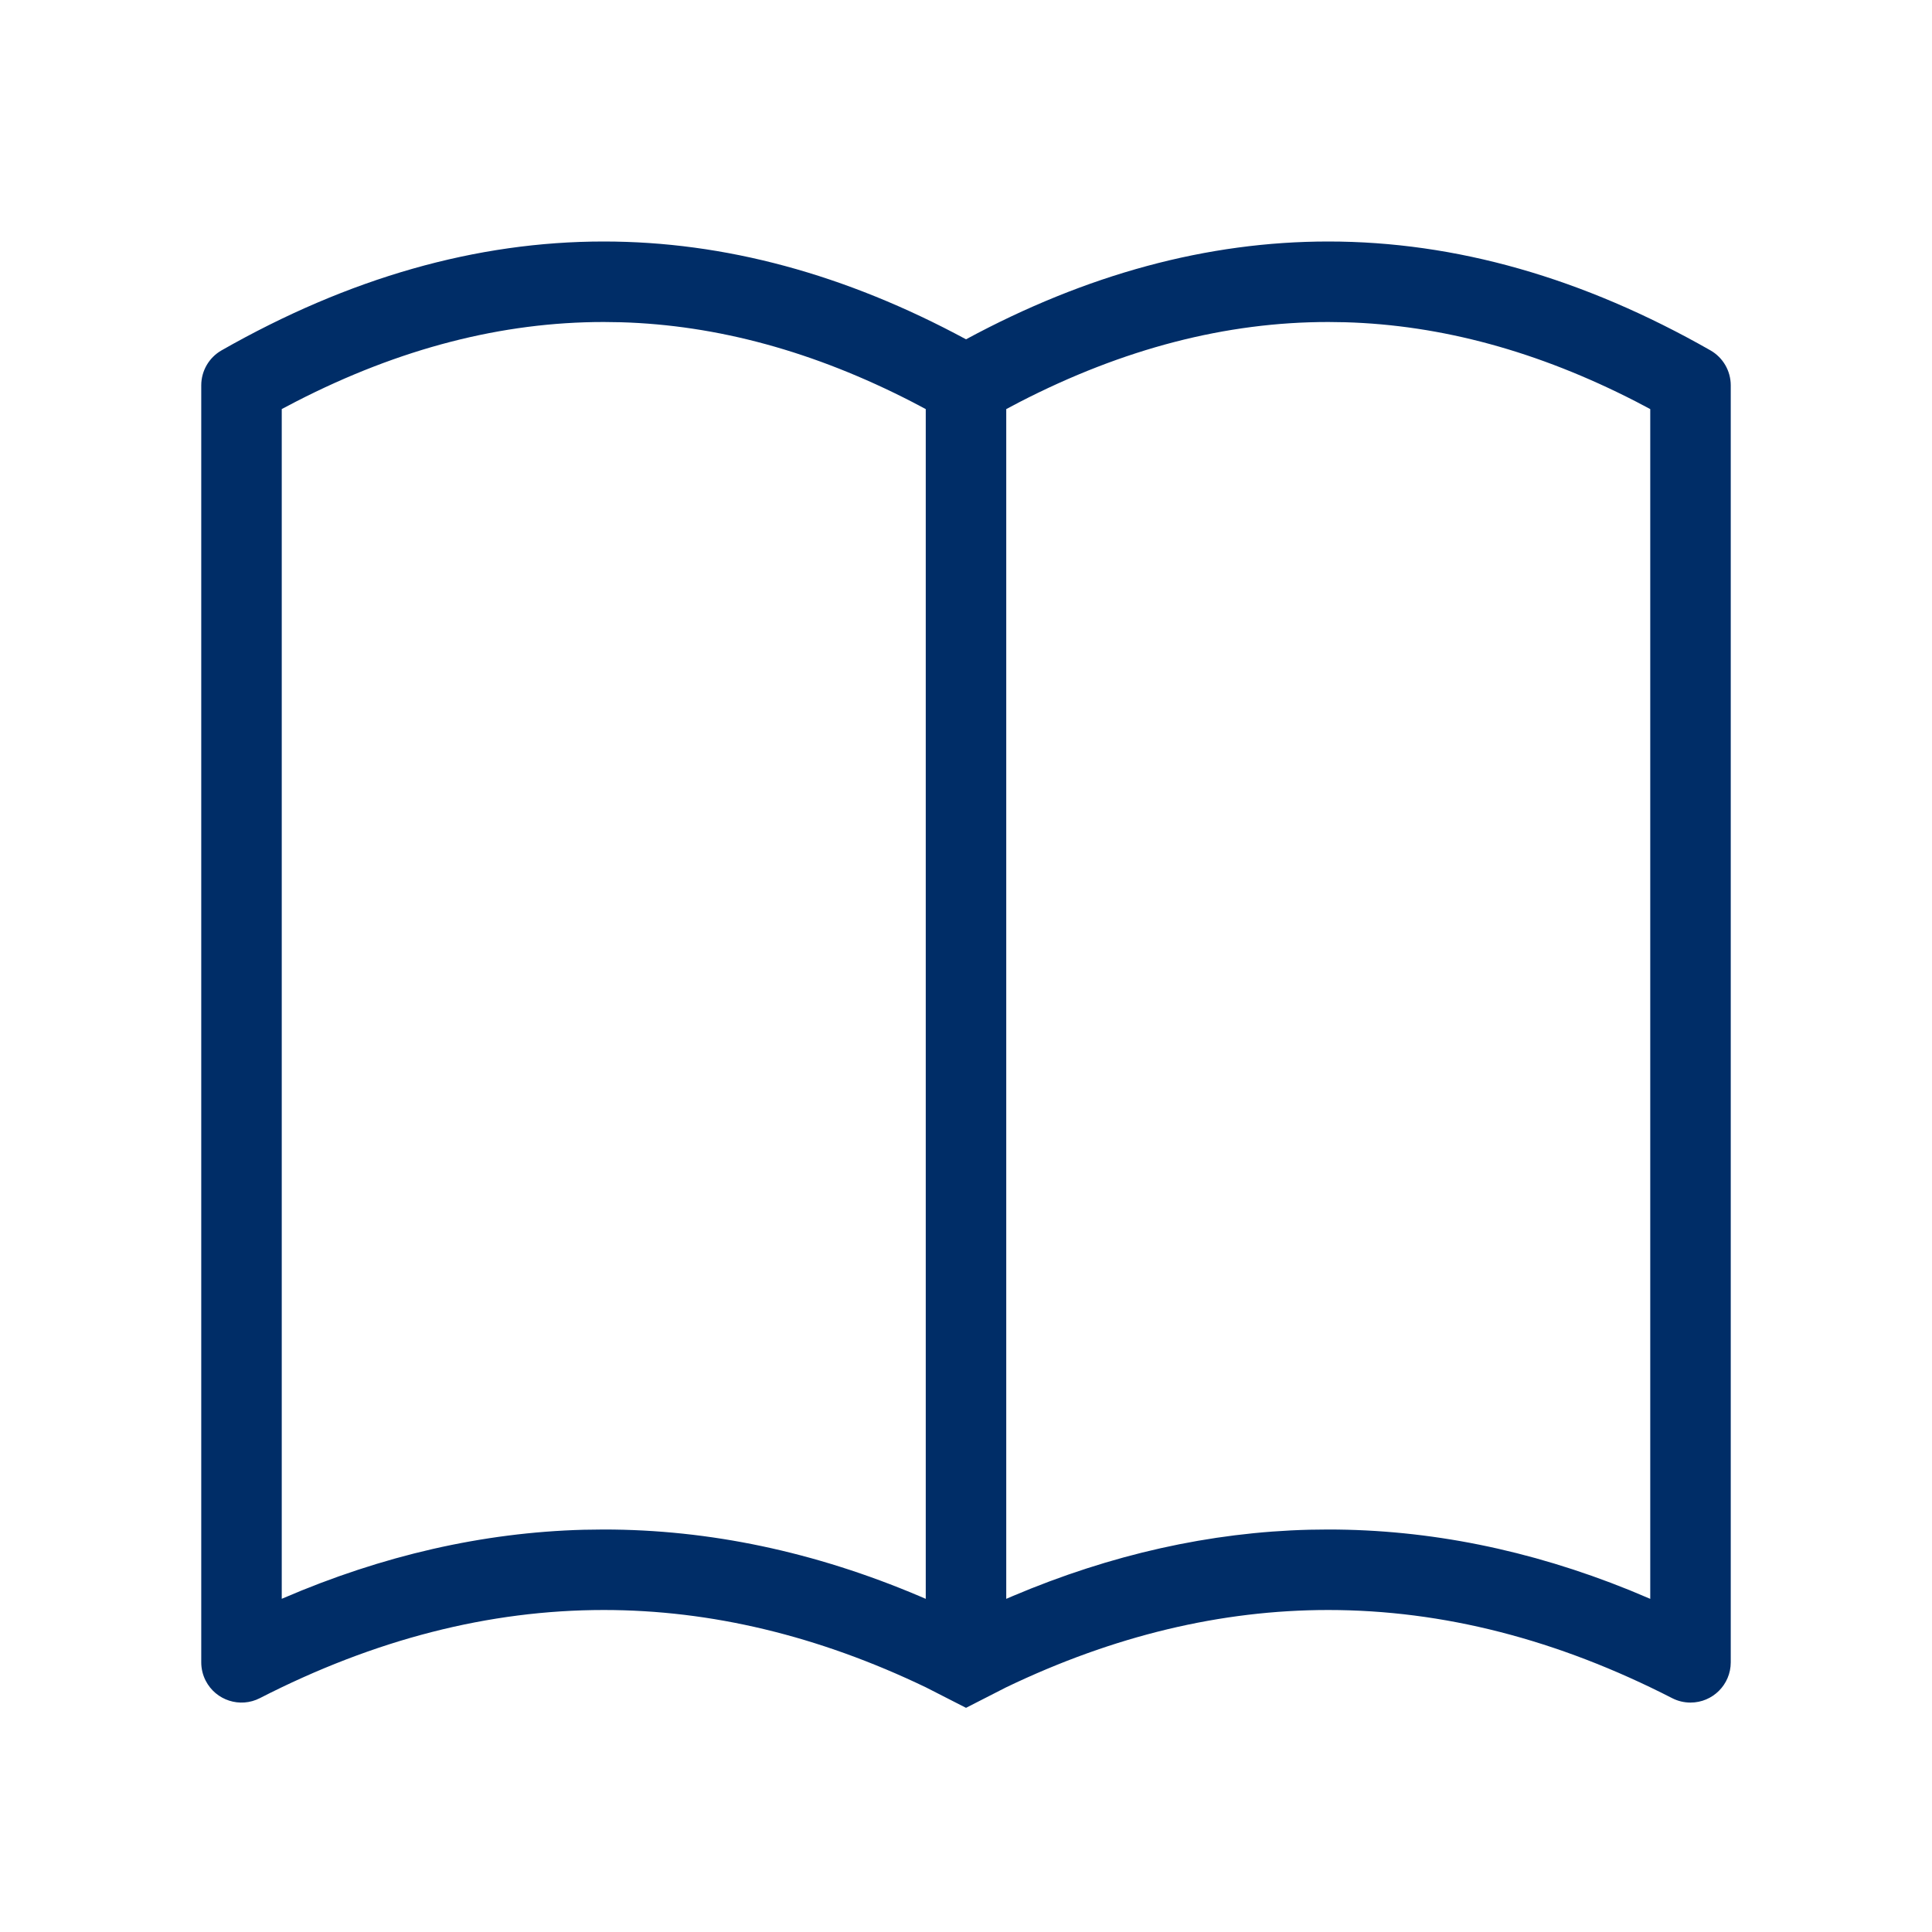 <svg width="96" height="96" viewBox="0 0 96 96" fill="none" xmlns="http://www.w3.org/2000/svg">
<path fill-rule="evenodd" clip-rule="evenodd" d="M66 12C72.33 12 78.66 13.803 84.99 17.409C85.614 17.765 86 18.428 86 19.147V82.6C86 83.705 85.105 84.6 84 84.6C83.683 84.6 83.37 84.525 83.088 84.38C77.392 81.46 71.696 80 66 80C60.667 80 55.334 81.28 50.001 83.839L48.001 84.861L46.001 83.84C40.667 81.28 35.334 80 30 80C24.304 80 18.608 81.46 12.912 84.38C11.93 84.884 10.724 84.495 10.22 83.512C10.075 83.23 10 82.917 10 82.6V19.147C10 18.428 10.386 17.765 11.01 17.409C17.34 13.803 23.67 12 30 12C36 12 42.001 13.62 48.001 16.86C54.001 13.62 60 12 66 12ZM30 16C24.953 16 19.868 17.305 14.711 19.953L14 20.326V79.444L14.051 79.422C18.998 77.29 23.987 76.148 28.997 76.013L30 76C35.258 76 40.489 77.109 45.675 79.306L46 79.446V20.328L45.348 19.983C40.459 17.463 35.633 16.15 30.845 16.012L30 16ZM66 16C60.934 16 55.829 17.314 50.652 19.983L50 20.328V79.446L50.325 79.306C55.206 77.239 60.127 76.134 65.072 76.011L66 76C71.014 76 76.007 77.009 80.959 79.009L82 79.446V20.328L81.288 19.952C76.419 17.452 71.613 16.149 66.842 16.012L66 16Z" fill="#002D67"/>
</svg>
